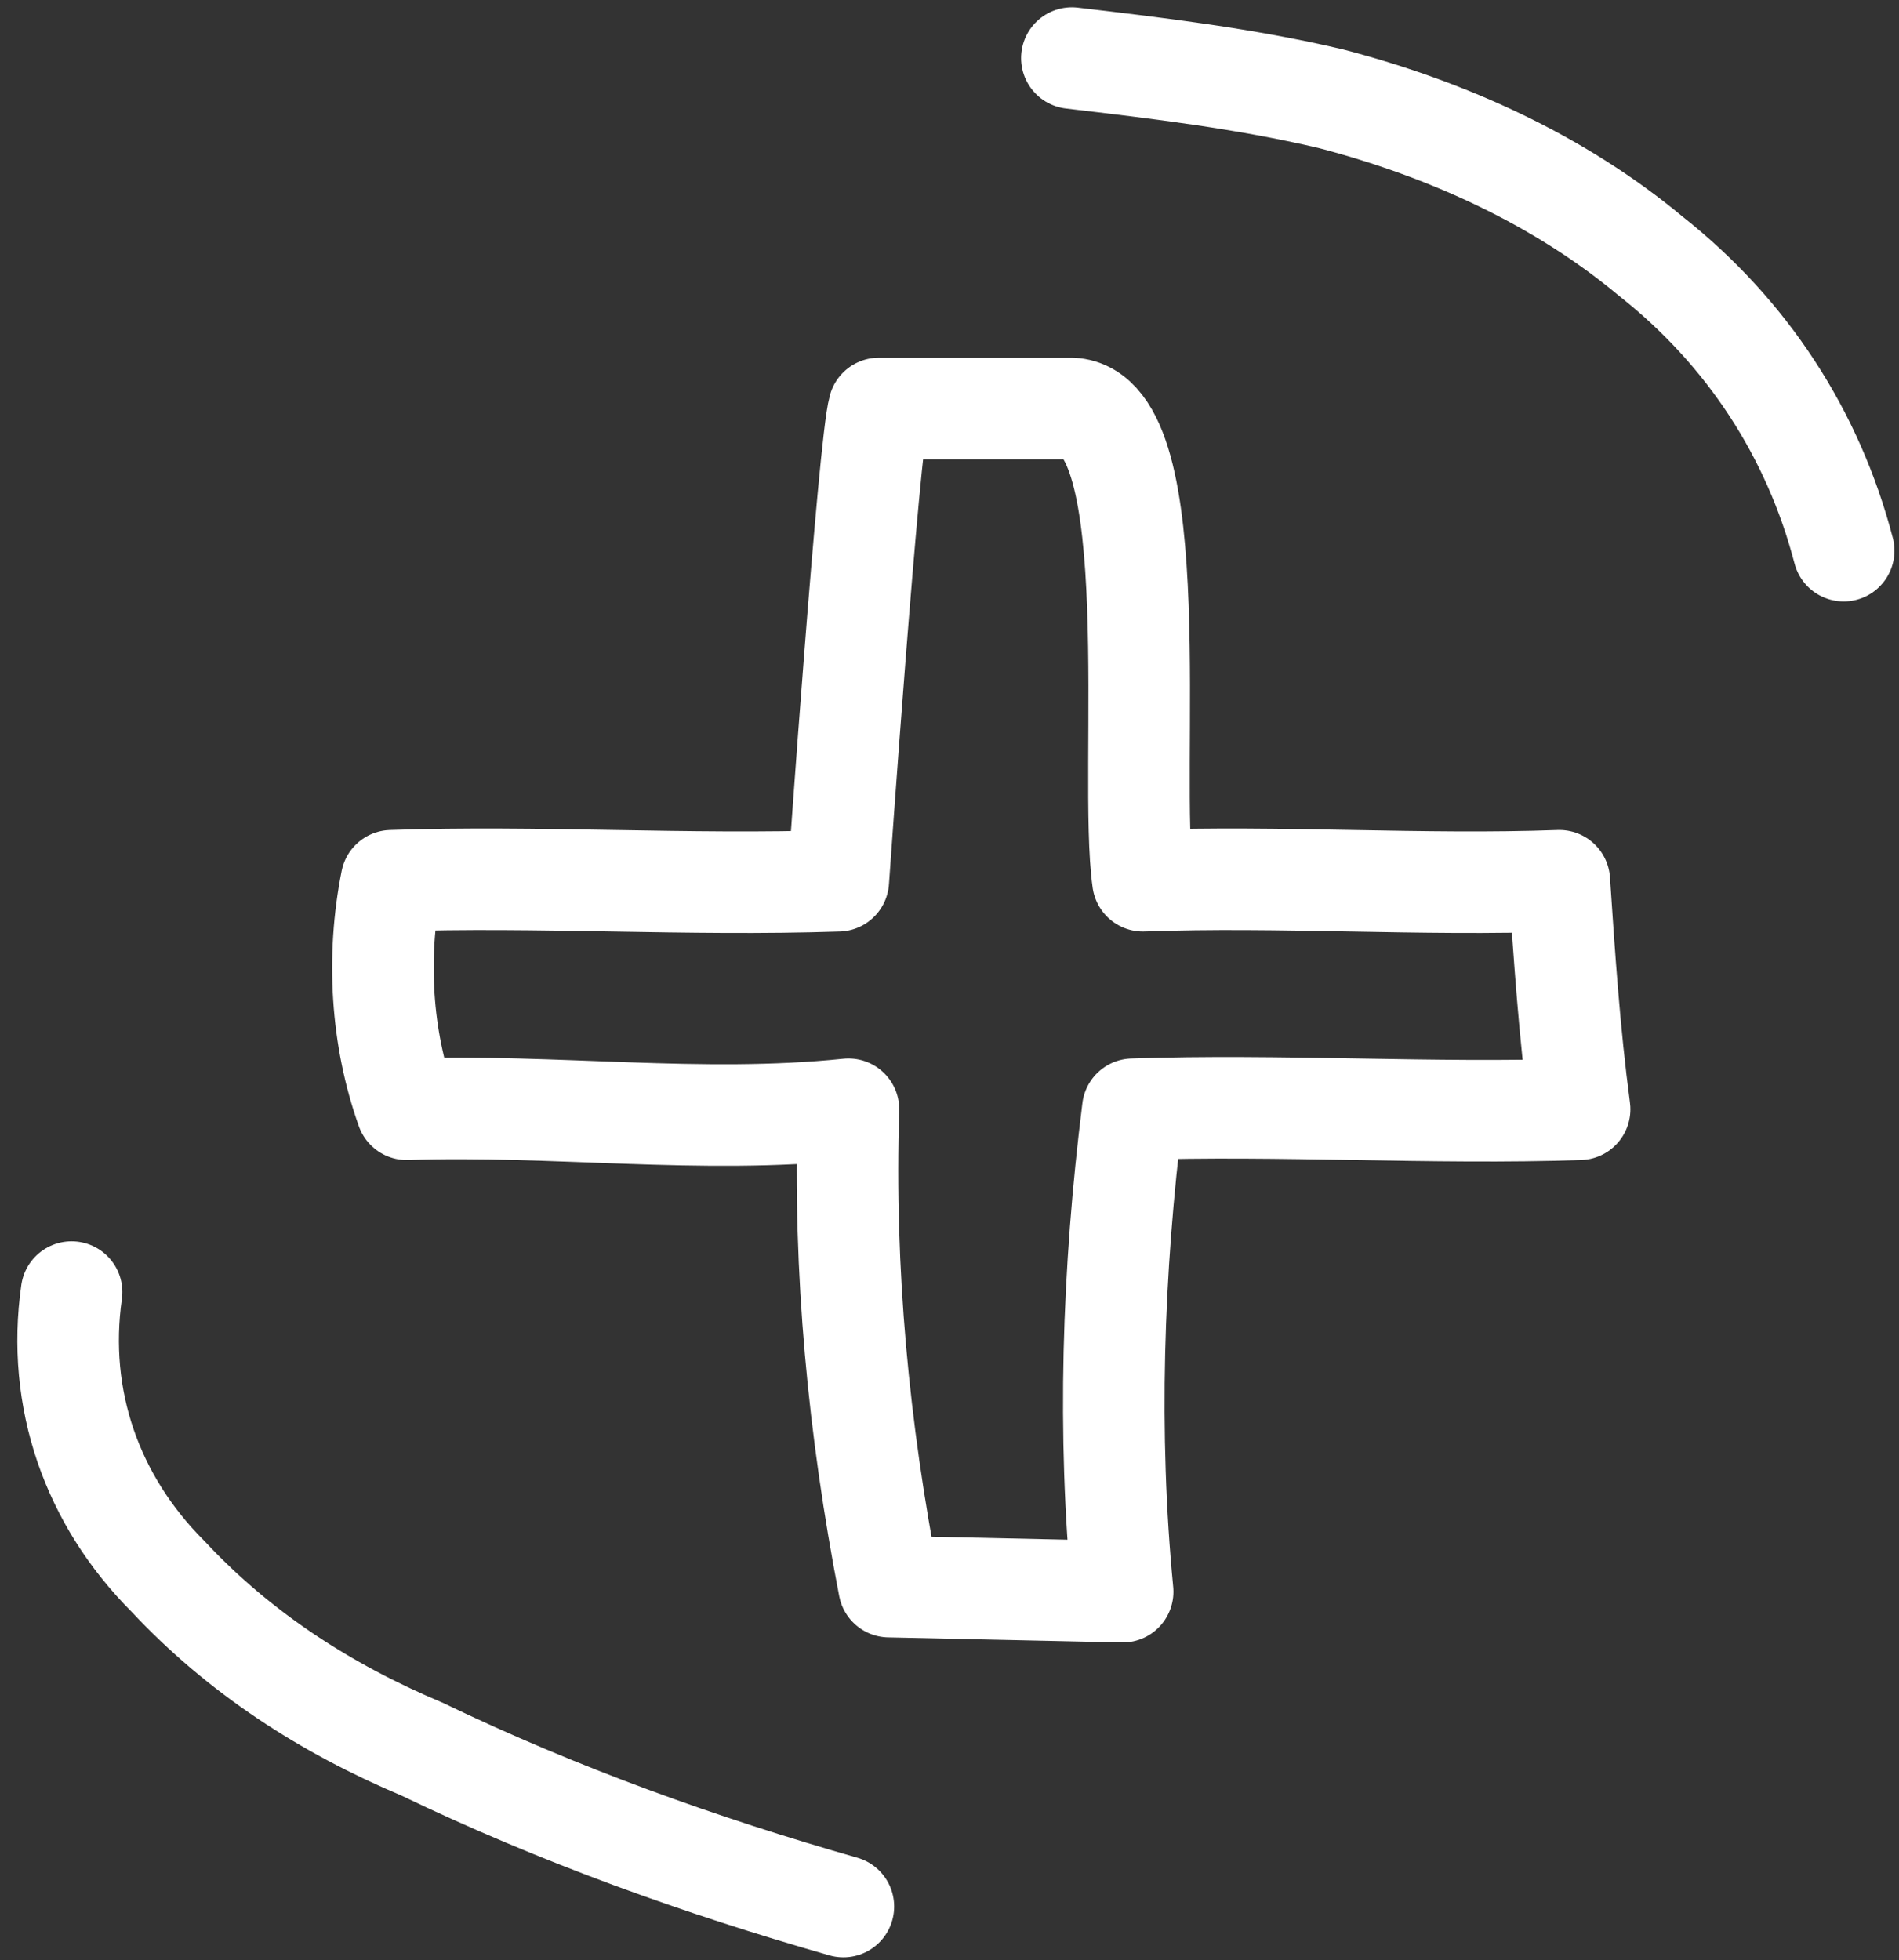 <?xml version="1.0" encoding="utf-8"?>
<!-- Generator: Adobe Illustrator 22.0.1, SVG Export Plug-In . SVG Version: 6.00 Build 0)  -->
<svg version="1.1" id="Calque_1" xmlns="http://www.w3.org/2000/svg" xmlns:xlink="http://www.w3.org/1999/xlink" x="0px" y="0px"
	 viewBox="0 0 37.4 38.6" style="enable-background:new 0 0 37.4 38.6;" xml:space="preserve">
<rect x="0" y="0" width="37.4" height="38.6" fill="#333333" stroke="none"/>
<style type="text/css">
	.st0{fill:#009CBD;}
	.st1{fill:none;stroke:#FFFFFF;stroke-width:2;stroke-linecap:round;stroke-linejoin:round;}
	.st2{fill:#FFB25B;}
	.st3{fill:#64CCC9;}
	.st4{fill:#FF7F32;}
</style>
<g id="stickymenu_" transform="translate(-1390 -119)">
	<g id="rechercher">
		<path id="Tracé_6432" class="st0" d="M1388.3,61.4h46v50h-46c-2.2,0-4-1.8-4-4v-42C1384.3,63.2,1386,61.4,1388.3,61.4z"/>
		<g id="rechercher-2" transform="translate(1324 119)">
			<g id="Groupe_64" transform="translate(77.075 10.359)">
				<path id="Tracé_36" class="st1" d="M4.2-53c-1.9,3.3-1.3,7.5,1.6,10.1c1.2,0.9,2.6,1.6,4.1,1.9c2.9,0.9,6,0.9,8.9-0.1
					c1-0.4,1.9-1,2.6-1.8c0.8-1,1.4-2.3,1.5-3.6c0.4-2.9-0.5-5.8-2.5-8C16.1-59.1,7.5-58.6,4.2-53z M7-42c-1.2,0.9-2.2,2-3,3.2
					 M5-37.9l-5.5,7.5c-0.6,1-1.4,1.9-2.3,2.6l-2.9-1.9c0,0-0.1-0.1-0.1-0.1c0-0.1,0-0.1,0-0.2c1.2-2.4,2.7-4.6,4.4-6.7
					c0.6-0.7,1.8-2.6,2.7-2.9C2.6-39.9,4-38.5,5-37.9L5-37.9z M13-53c1.3-0.1,2.6,0.3,3.7,1.1c1.1,0.8,1.7,2,1.7,3.4
					c0,1.3-0.9,2.5-2.1,3"/>
			</g>
		</g>
	</g>
	<g id="ajouterunerecette" transform="translate(0 2)">
		<path id="Tracé_6433" class="st2" d="M1334.3,112.4h46v50h-46c-2.2,0-4-1.8-4-4v-42C1330.3,114.2,1332,112.4,1334.3,112.4z"/>
		<g id="ajout_recette" transform="translate(1324 171)">
			<g id="Groupe_65" transform="translate(71.11 3.844)">
				<path id="Tracé_39" class="st1" d="M16-56.7c1.7,0.2,3.4,0.4,5.1,0.8c2.3,0.6,4.5,1.6,6.3,3.1c1.9,1.5,3.2,3.5,3.8,5.8
					 M-3.7-32.4c-0.3,2.1,0.4,4.1,1.9,5.6c1.4,1.5,3.1,2.6,5,3.4c2.7,1.3,5.5,2.3,8.3,3.1 M17.4-40.5c2.7-0.1,5.5,0.1,8.2,0
					c0.1,1.5,0.2,3,0.4,4.5c-2.9,0.1-5.9-0.1-8.8,0c-0.4,3.2-0.5,6.4-0.2,9.5l-4.6-0.1c-0.6-3.1-0.9-6.2-0.8-9.4
					c-2.9,0.3-5.8-0.1-8.7,0c-0.5-1.4-0.6-3-0.3-4.5c2.9-0.1,5.8,0.1,8.8,0c0,0,0.6-8.6,0.8-9.3H16C17.9-49.7,17.1-42.6,17.4-40.5z"
					/>
			</g>
		</g>
	</g>
	<g id="recettesfavorites" transform="translate(0 4)">
		<path id="Tracé_6434" class="st3" d="M1388.3,161.4h46v50h-46c-2.2,0-4-1.8-4-4v-42C1384.3,163.2,1386,161.4,1388.3,161.4z"/>
		<g id="recettes_favorites" transform="translate(1324 223)">
			<g id="Groupe_66" transform="translate(74.207 8.604)">
				<path id="Tracé_45" class="st1" d="M-3.5-44.7c-1.7-2.4-2.9-5.6-1.7-8.3c1.2-2.7,4.5-4,7.4-3.7c3.1,0.3,6,1.9,7.8,4.5
					c0.8-1.4,1.9-2.7,3.2-3.7c3-2.1,7-2.3,10.2-0.5c3.2,1.8,5.8,5.4,4.8,8.9c-0.6,1.6-1.5,3-2.7,4.2c-2.2,2.4-4.5,4.6-7,6.6
					c-2,1.6-5.1,4.9-7.6,4c-2.6-0.9-5.5-3.5-7.7-5.2C0.5-39.8-1.7-42.1-3.5-44.7z M7.1-41.4c2.6,1.4,5.9,1,8.1-1 M1.6-47
					c1.1-0.8,2.4-1,3.7-0.6 M16-47.9c1.1-0.3,2.3-0.1,3.3,0.6"/>
			</g>
		</g>
	</g>
	<g id="lemag" transform="translate(0 6)">
		<path id="Tracé_6435" class="st4" d="M1388.3,211.4h46v50h-46c-2.2,0-4-1.8-4-4v-42C1384.3,213.2,1386,211.4,1388.3,211.4z"/>
		<g id="mag" transform="translate(1325.76 276)">
			<g id="Groupe_67" transform="translate(70.992 1.6)">
				<path id="Tracé_124" class="st1" d="M-5.8-37.2c0,0,6.1-10.2,16.8-10.4s20.4,10.4,20.4,10.4s-9.2,6.9-20.4,7.1
					C1.5-30-5.7-37.2-5.8-37.2z"/>
				<path id="Tracé_125" class="st1" d="M11.1-30.2c-3.9,0.3-7.1-2.4-7.7-7.1c-0.7-5.2,2-9.2,5.8-10.3"/>
				<path id="Tracé_126" class="st1" d="M14.9-47.3c5.2,0.7,6.2,6.3,5.6,10.1c-0.7,4.7-3.2,6.9-6.6,6.9"/>
				<path id="Tracé_127" class="st1" d="M16-38.8c-0.1,2.2-1.9,4-4.1,4.1c-3.3,0.1-4.2-1.7-4.1-4.1c0.2-2.6,1.8-4.3,4.1-4.1
					C15.1-42.5,16.2-41,16-38.8z"/>
				<path id="Tracé_128" class="st1" d="M12.4-57.6l0,5.2"/>
				<path id="Tracé_129" class="st1" d="M19.4-50.4c0.3-1.6,0.8-3.2,1.4-4.7"/>
				<path id="Tracé_130" class="st1" d="M25.7-47.6l3.1-4"/>
				<path id="Tracé_131" class="st1" d="M4.7-51.2l-1.2-4.5"/>
				<path id="Tracé_132" class="st1" d="M-1.5-47.6c-0.8-0.9-1.6-1.8-2.3-2.8"/>
				<path id="Ligne_6" class="st1" d="M0.2-28.4L0.1-28"/>
				<path id="Tracé_133" class="st1" d="M6.5-26.4l-0.1,0.6"/>
				<path id="Ligne_7" class="st1" d="M13.4-25.9l0.1,0.4"/>
				<path id="Tracé_134" class="st1" d="M20.4-27.1l0.2,0.3"/>
			</g>
		</g>
	</g>
</g>
</svg>
